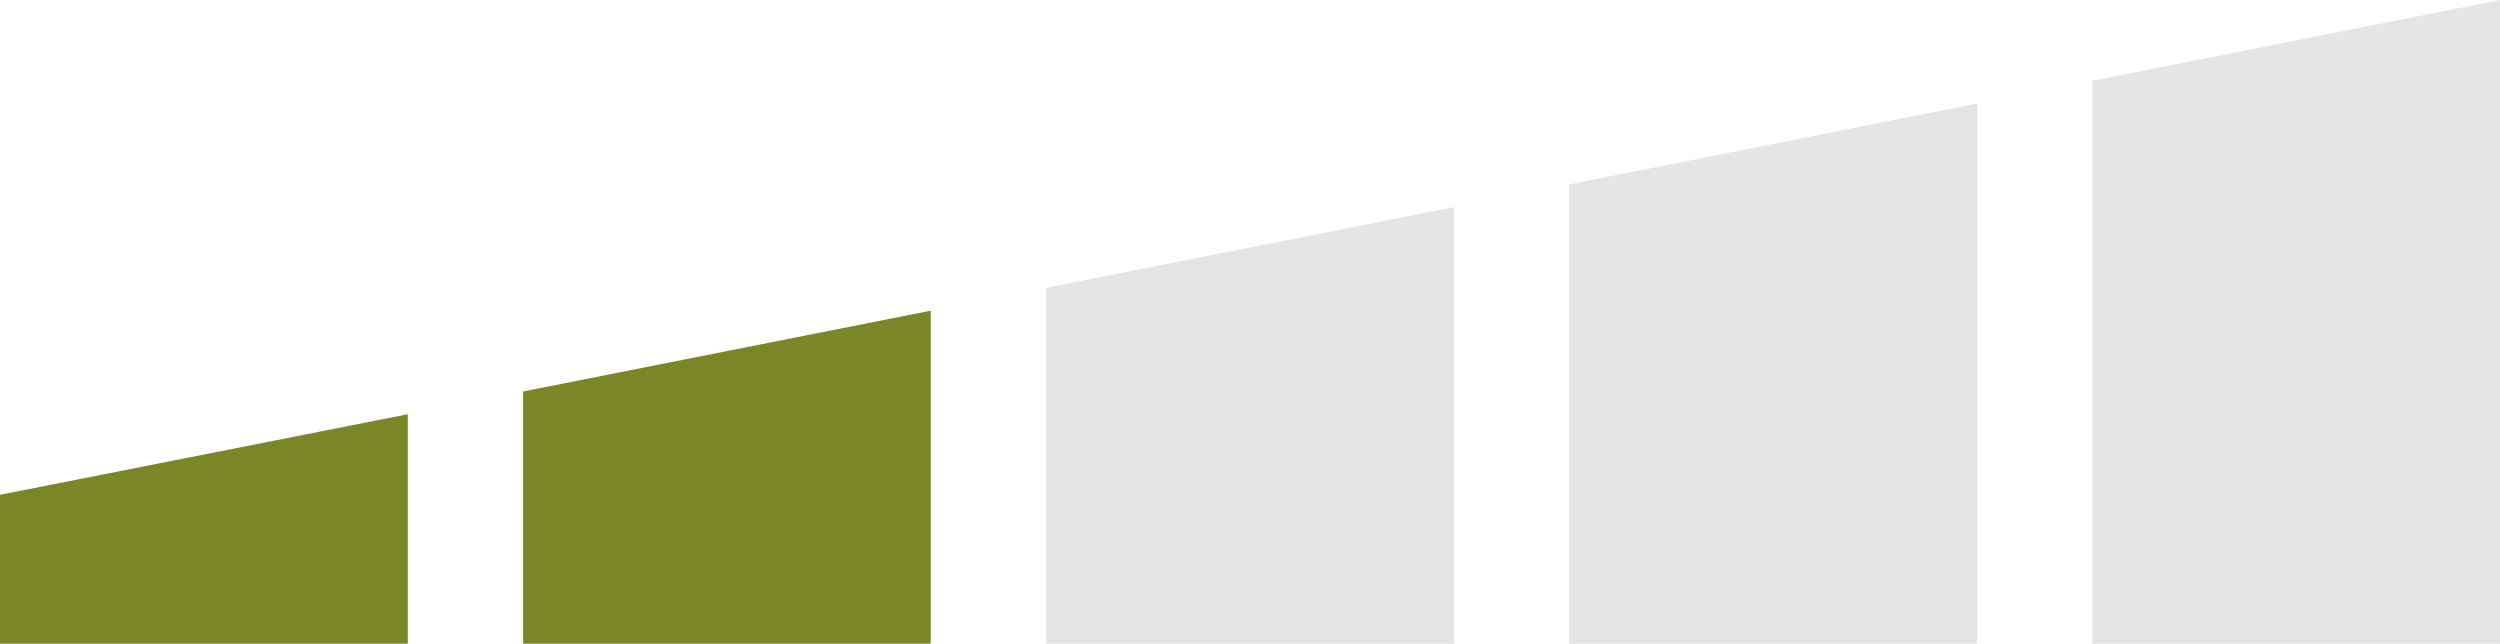 <?xml version="1.0" encoding="UTF-8"?> <svg xmlns="http://www.w3.org/2000/svg" id="Livello_2" data-name="Livello 2" viewBox="0 0 116.36 29.96"><defs><style> .cls-1 { fill: #e5e5e5; } .cls-2 { fill: #7b8627; } </style></defs><g id="Capa_1" data-name="Capa 1"><g><polygon class="cls-2" points="18.98 19.28 18.98 29.96 0 29.96 0 23.03 18.98 19.28"></polygon><polygon class="cls-2" points="43.32 14.46 43.32 29.96 24.35 29.96 24.35 18.22 43.32 14.46"></polygon><polygon class="cls-1" points="67.67 9.64 67.67 29.96 48.69 29.96 48.69 13.4 67.67 9.64"></polygon><polygon class="cls-1" points="92.02 4.82 92.02 29.96 73.04 29.96 73.04 8.58 92.02 4.82"></polygon><polygon class="cls-1" points="116.36 0 116.36 29.96 97.39 29.96 97.39 3.76 116.36 0"></polygon></g></g></svg> 